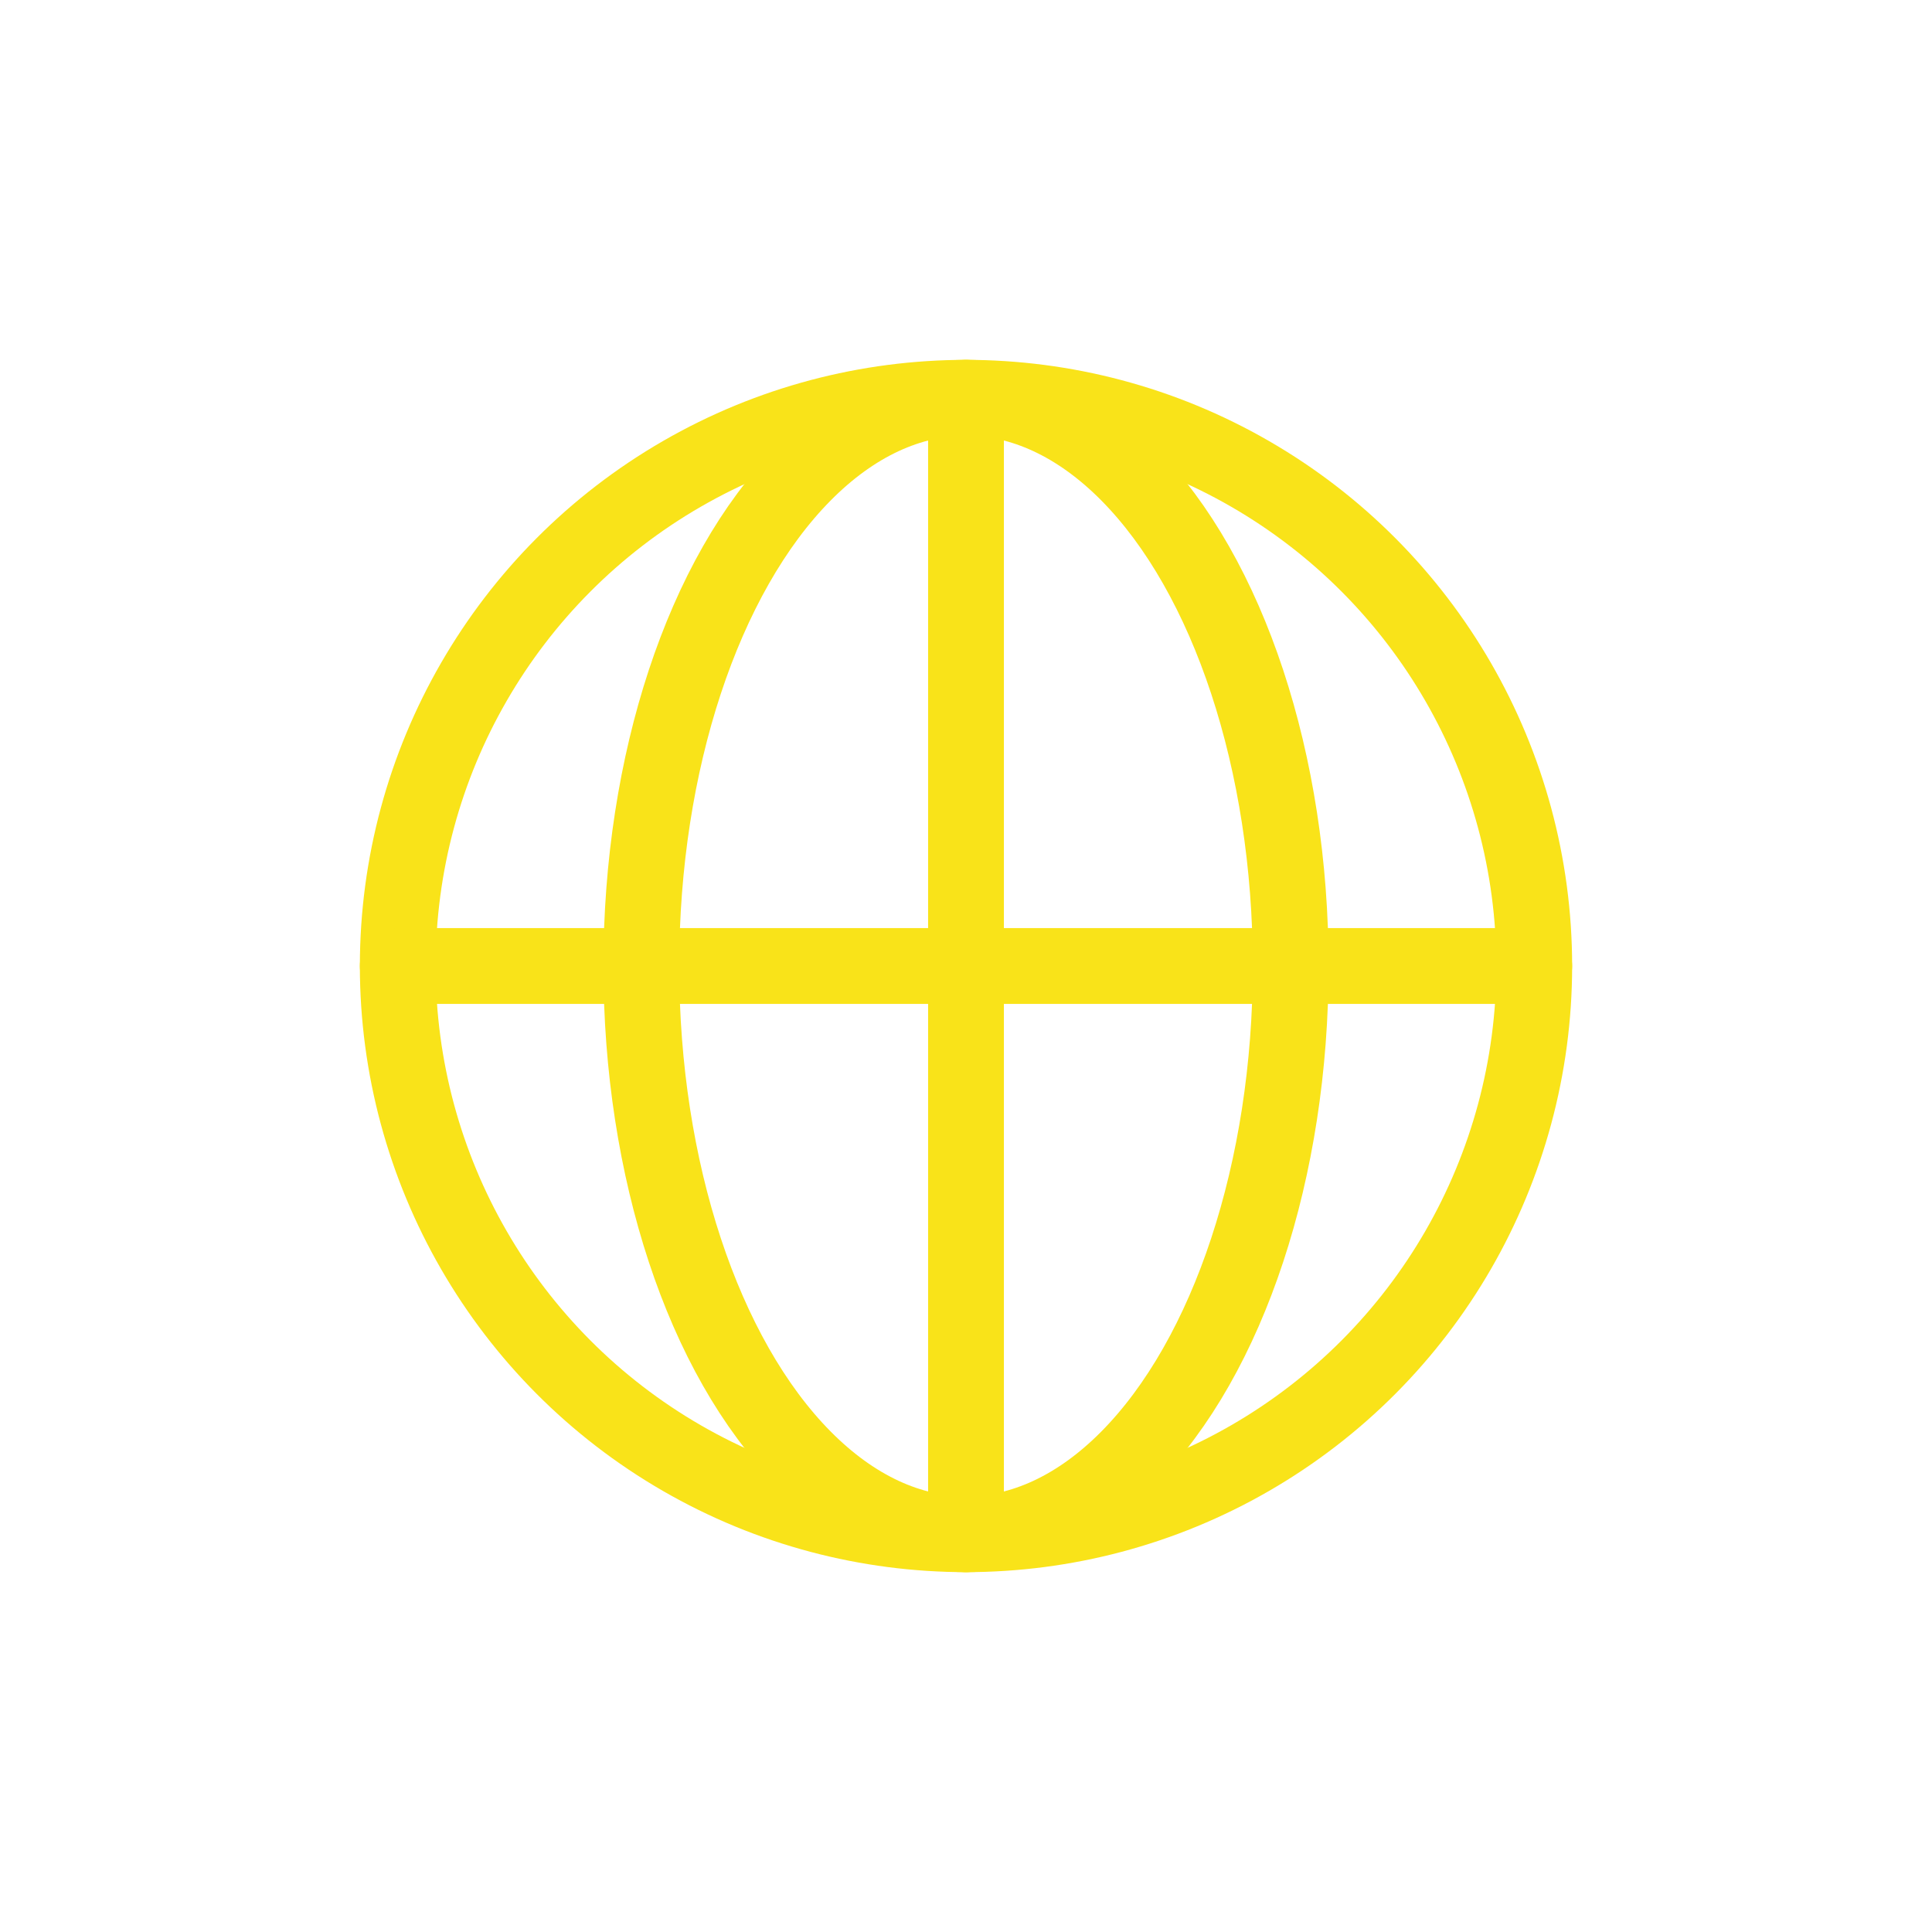 <?xml version="1.0" encoding="UTF-8"?>
<svg width="17px" height="17px" viewBox="0 0 17 17" version="1.1" xmlns="http://www.w3.org/2000/svg" xmlns:xlink="http://www.w3.org/1999/xlink">
    <!-- Generator: sketchtool 61.2 (101010) - https://sketch.com -->
    <title>D36A0408-FB06-4280-8DC2-0DF39B7A71CD@1.00x</title>
    <desc>Created with sketchtool.</desc>
    <g id="1.0-Login" stroke="none" stroke-width="1" fill="none" fill-rule="evenodd" stroke-linecap="round" stroke-linejoin="round">
        <g id="0-Login-POS" transform="translate(-1137, -37)" stroke="#F9E319" stroke-width="0.667">
            <g id="Laguage_icon" transform="translate(1137, 37)">
                <ellipse id="Oval" cx="8.5" cy="8.5" rx="2.857" ry="5"></ellipse>
                <circle id="Oval" cx="8.5" cy="8.5" r="5"></circle>
                <line x1="3.5" y1="8.5" x2="13.5" y2="8.5" id="Path"></line>
                <line x1="8.5" y1="3.5" x2="8.5" y2="13.5" id="Path"></line>
            </g>
        </g>
    </g>
</svg>